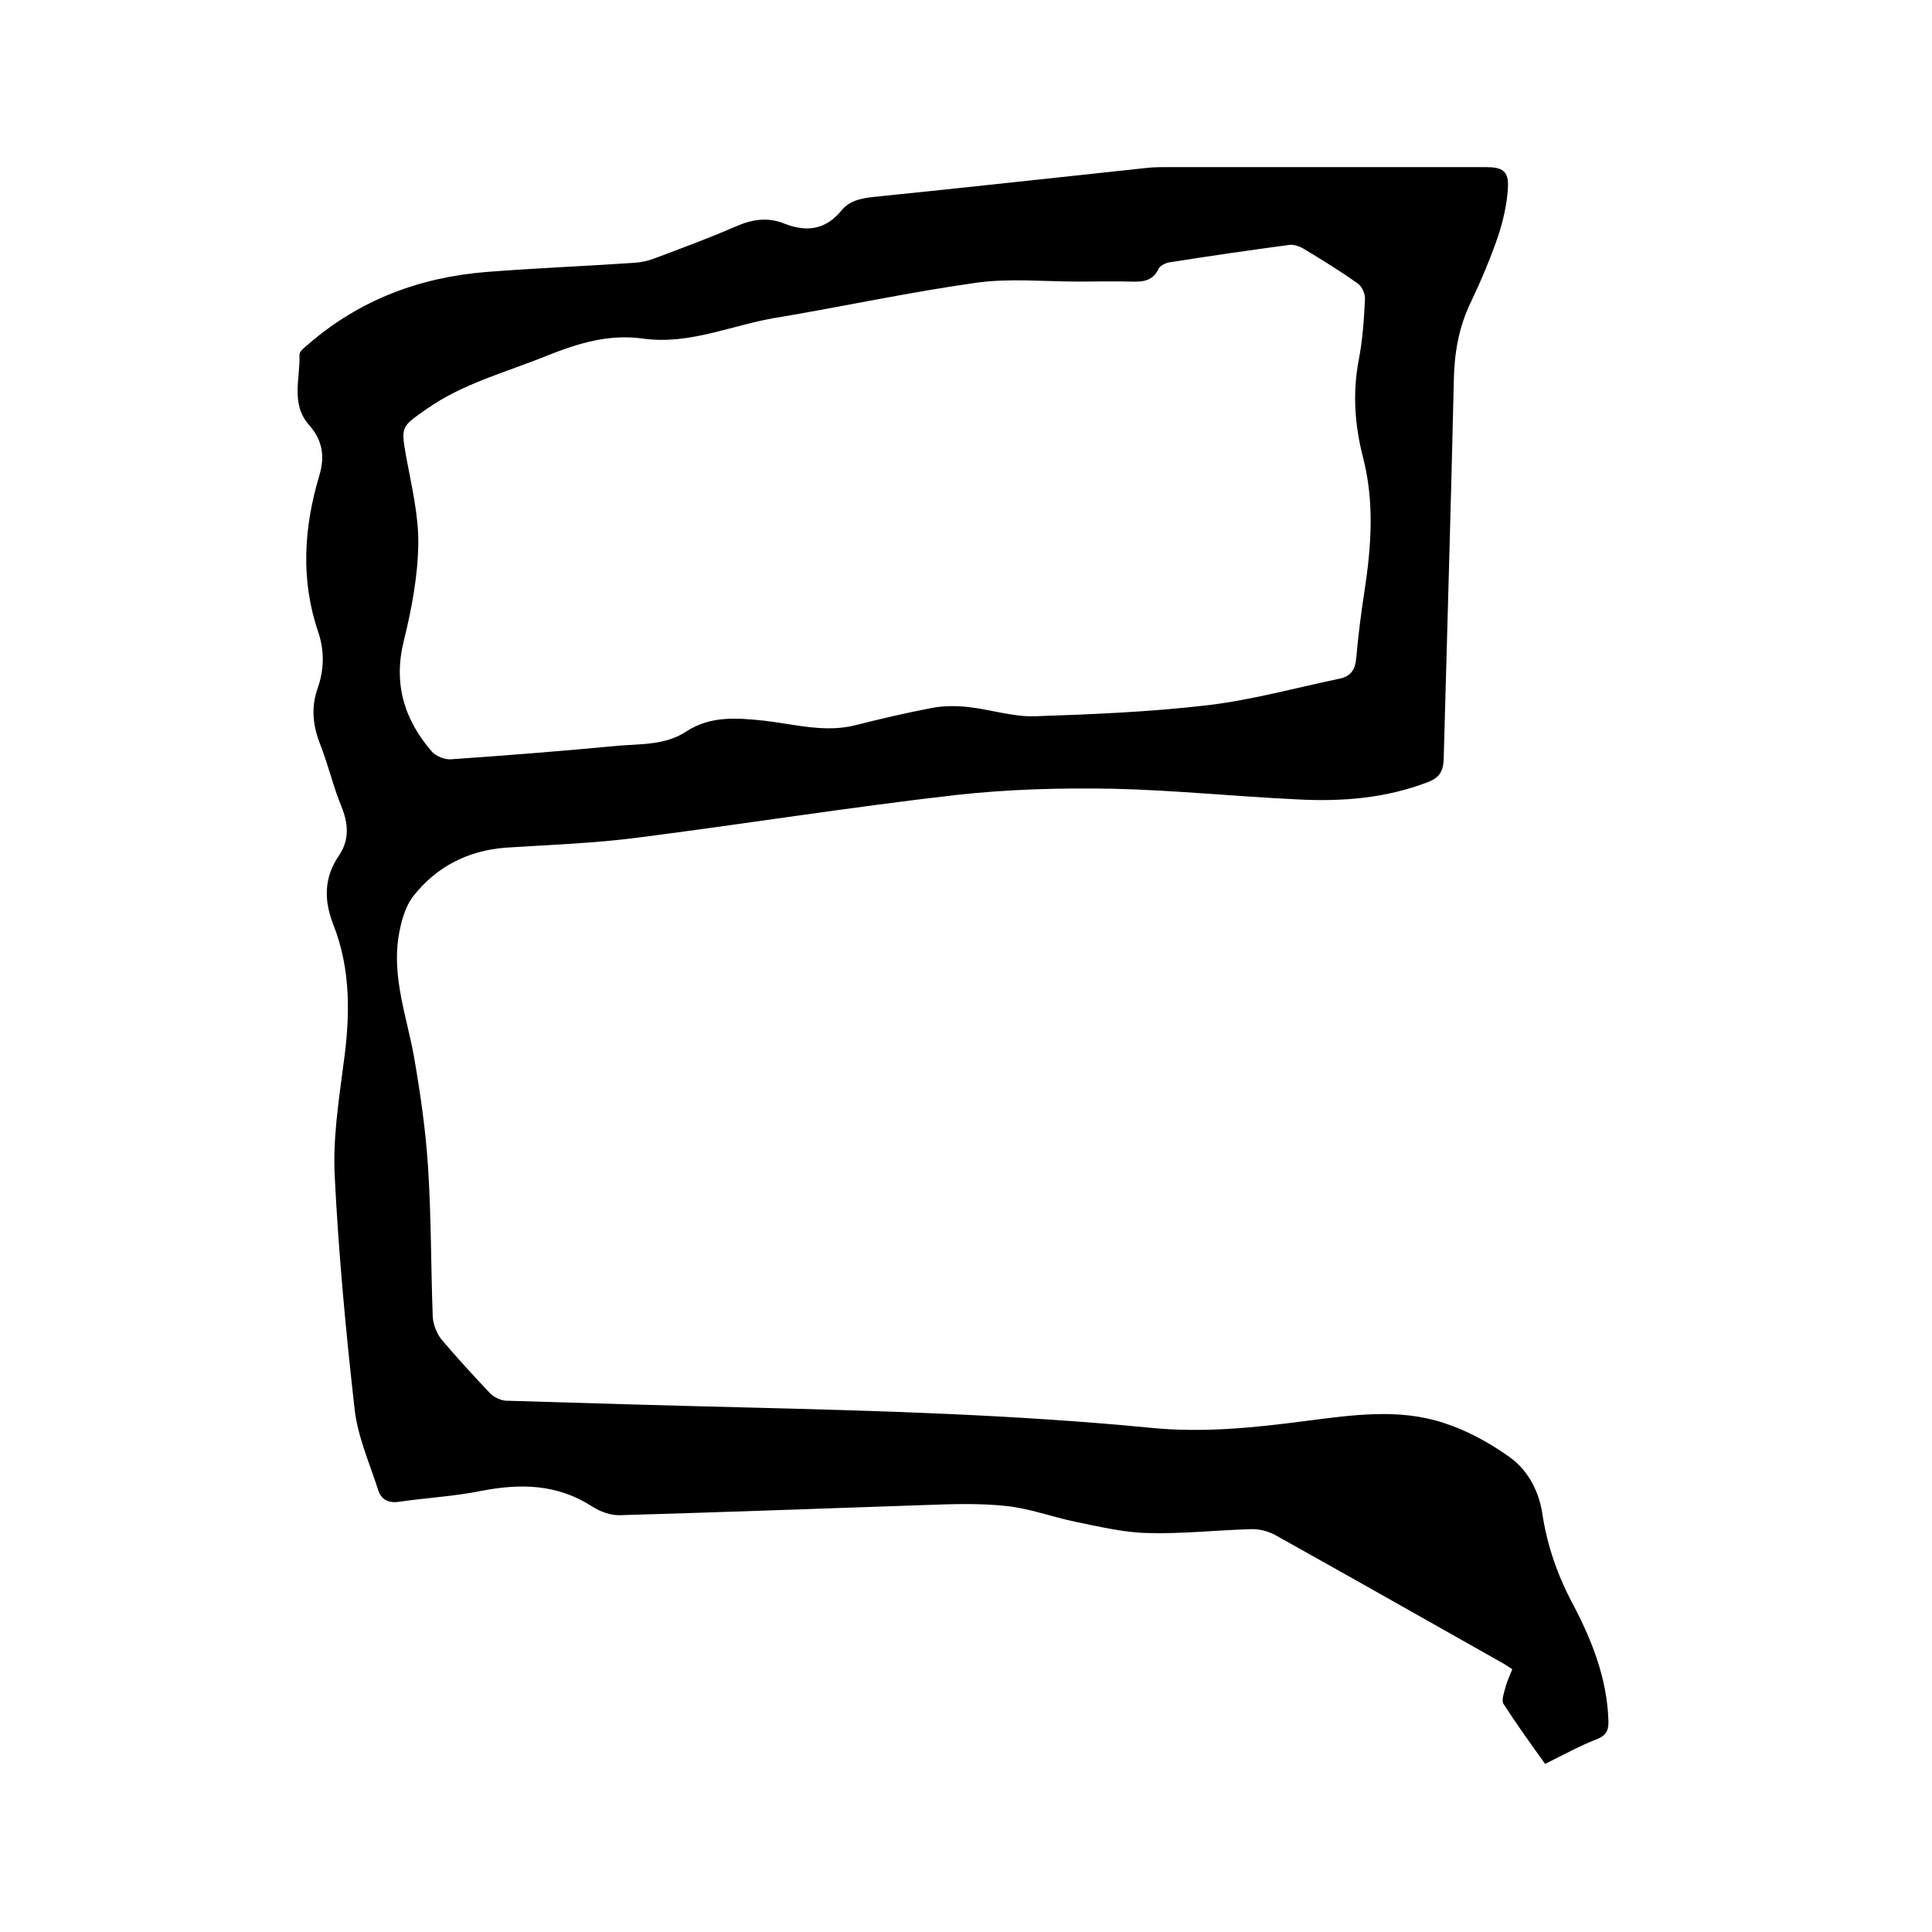 <svg enable-background="new 0 0 400 400" viewBox="0 0 400 400" xmlns="http://www.w3.org/2000/svg"><path d="m319.9 365.2c-3-4.2-5.9-8.2-8.6-12.4-.5-.8.1-2.3.4-3.5s.9-2.4 1.4-3.7c-.8-.5-1.6-1.1-2.4-1.5-15.6-8.8-31.1-17.6-46.7-26.3-1.5-.8-3.4-1.3-5.1-1.2-7.1.2-14.2 1-21.2.8-5-.1-10-1.3-14.9-2.3s-9.6-2.8-14.5-3.3c-5.5-.6-11.2-.4-16.7-.2-21 .7-42.1 1.5-63.1 2.1-2 .1-4.2-.7-5.9-1.8-7.3-4.7-14.9-4.8-23.1-3.2-5.5 1.1-11.1 1.4-16.7 2.2-2.3.4-3.9-.4-4.5-2.4-1.8-5.6-4.3-11.2-4.9-16.9-1.8-16-3.3-32-4.1-48.1-.4-7.6.8-15.4 1.8-23.1 1.4-9.9 1.6-19.6-2.1-29-2-5.1-1.9-9.8 1.2-14.3 2.2-3.3 1.9-6.6.5-10.1-1.7-4.1-2.7-8.5-4.3-12.6-1.6-4-2.1-7.8-.6-12 1.3-3.8 1.4-7.6.1-11.5-3.7-10.8-3-21.7.2-32.4 1.2-4 .7-7.3-2.1-10.5-3.9-4.4-1.8-9.7-2-14.6 0-.7 1.1-1.5 1.8-2.1 10.6-9.2 23.1-13.9 37-15 10.2-.8 20.5-1.2 30.7-1.9 1.3-.1 2.7-.4 4-.9 5.6-2.1 11.3-4.2 16.8-6.6 3.4-1.5 6.7-2 10.1-.6 4.6 1.8 8.5 1.3 11.8-2.7 1.6-2 3.9-2.5 6.4-2.8 18.8-1.9 37.7-4 56.5-6 1.6-.2 3.2-.2 4.8-.2h65.7c3.5 0 4.8.8 4.6 4.3-.2 3.4-1 6.9-2.1 10.2-1.6 4.6-3.5 9.1-5.6 13.5-2.5 5.2-3.4 10.5-3.5 16.2-.6 26.1-1.4 52.3-2.1 78.4-.1 2.5-.9 3.8-3.2 4.7-8.8 3.4-17.9 4.1-27.2 3.6-12.7-.6-25.3-1.9-38-2.2-10.9-.2-21.8.1-32.6 1.3-21.9 2.5-43.8 6-65.7 8.8-9.1 1.2-18.3 1.5-27.5 2.1-7.8.6-14.3 3.9-19.1 10-1.8 2.3-2.6 5.5-3.1 8.5-1.3 8.5 1.7 16.5 3.2 24.7 1.3 7.5 2.4 15 2.9 22.6.7 10.5.6 20.9 1 31.4.1 1.5.8 3.3 1.7 4.5 3.3 3.9 6.7 7.6 10.2 11.3.8.8 2.1 1.4 3.2 1.5 16.6.5 33.2 1 49.8 1.4 27.9.7 55.8 1.5 83.6 4.2 10.9 1.1 21.5 0 32.2-1.4 9.5-1.2 19.2-2.7 28.6.4 4.7 1.5 9.3 4 13.4 6.9 3.9 2.7 6.2 6.9 7 11.7 1 6.9 3.3 13.3 6.6 19.4 3.8 7.3 6.8 15 7.1 23.5.1 1.9-.3 3.1-2.2 3.9-3.6 1.4-7.1 3.3-10.9 5.2zm-186.8-295.1c-7.1-1-13.5 1-20 3.6-8.4 3.4-17.3 5.7-24.8 11-5.3 3.7-5.3 3.6-4.2 9.9 1.1 6 2.6 12.1 2.5 18.1-.1 6.7-1.4 13.5-3 20-2.2 8.9.1 16.3 5.8 22.9.9 1 2.7 1.7 4 1.6 11.5-.8 23-1.7 34.5-2.8 4.8-.4 9.8-.1 14.1-2.9 5-3.3 10.4-2.9 16.1-2.3 6.3.7 12.7 2.6 19.2.9 5.1-1.3 10.3-2.5 15.5-3.5 2.5-.5 5.2-.5 7.8-.2 4.5.5 9 2 13.5 1.9 12-.4 24.1-.9 36-2.3 9.2-1.1 18.2-3.6 27.3-5.5 2.3-.5 3.2-1.9 3.4-4.3.4-4.6 1-9.3 1.7-13.8 1.4-9.2 2.1-18.4-.3-27.7-1.7-6.6-2.2-13.3-.9-20.1.8-4.1 1.1-8.4 1.3-12.6.1-1.1-.6-2.7-1.5-3.3-3.6-2.6-7.4-4.9-11.2-7.2-.8-.5-2-.9-2.9-.8-8.3 1.1-16.5 2.3-24.8 3.6-.8.1-2 .7-2.3 1.3-1.2 2.6-3.3 2.8-5.8 2.7-3.6-.1-7.2 0-10.8 0-7 0-14.1-.7-20.9.2-13.6 1.9-27.1 4.8-40.6 7.1-9.7 1.4-18.7 5.9-28.7 4.5z"/></svg>